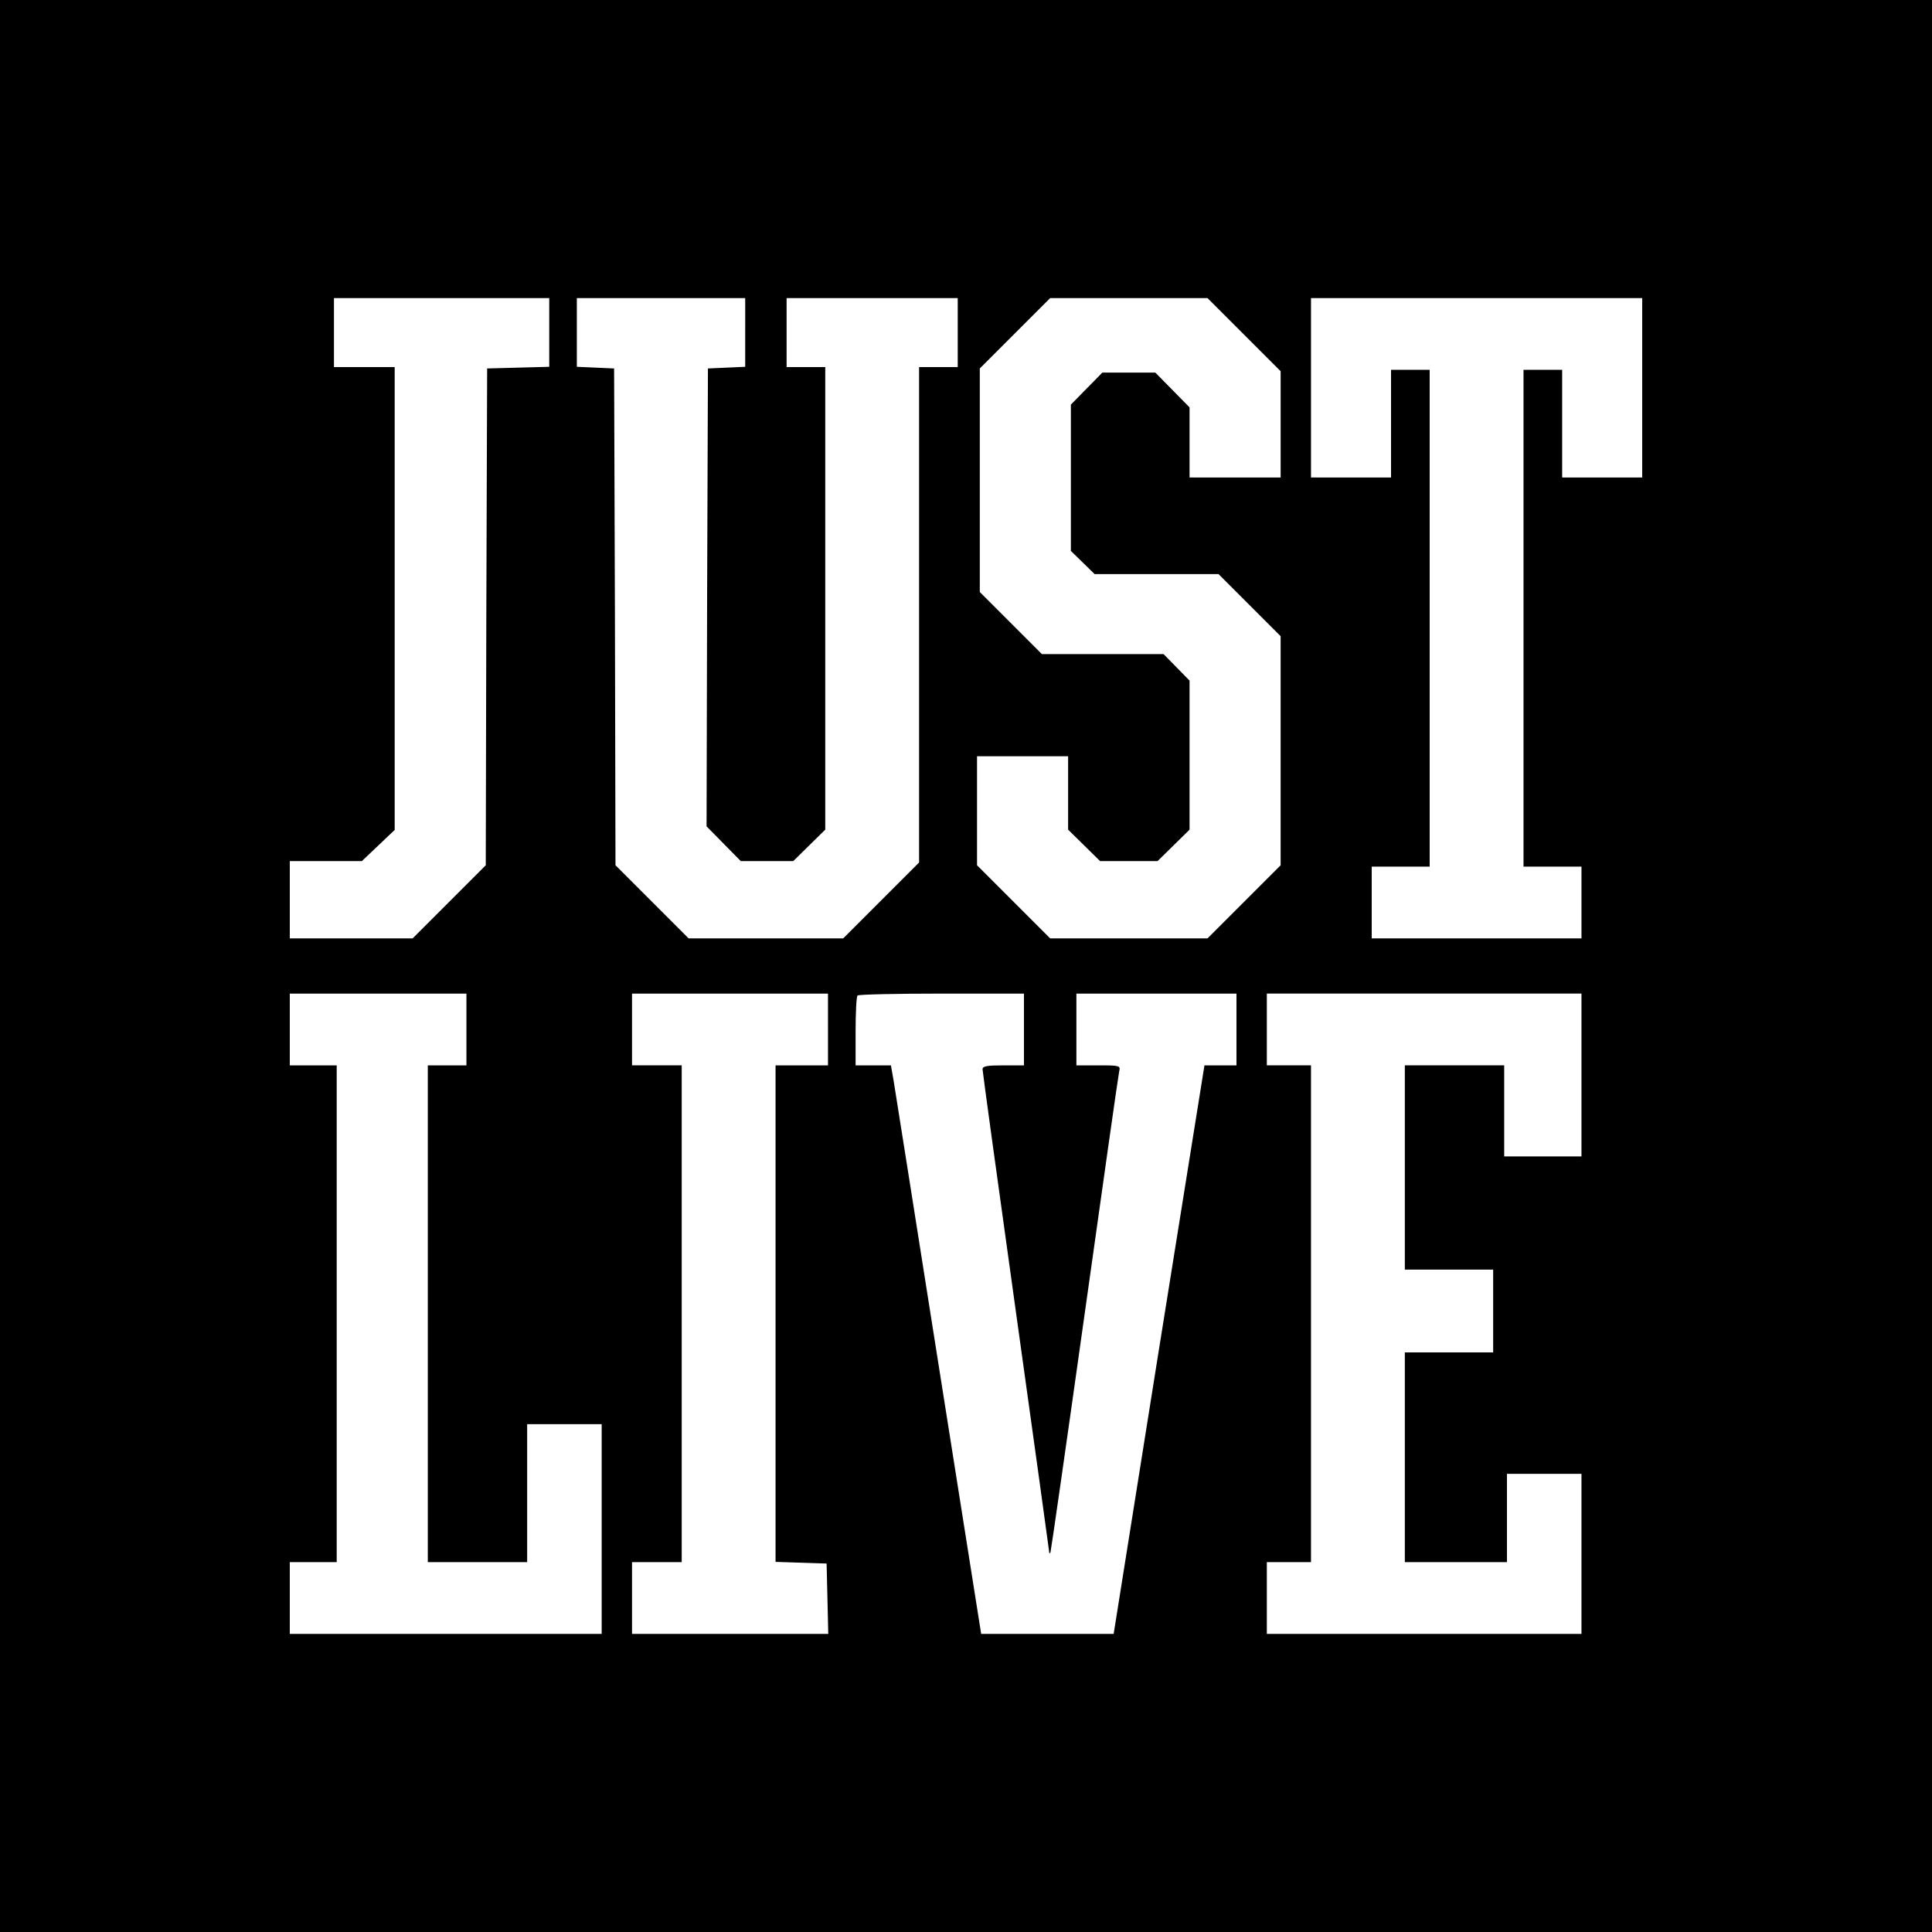 <?xml version="1.0" standalone="no"?>
<!DOCTYPE svg PUBLIC "-//W3C//DTD SVG 20010904//EN"
 "http://www.w3.org/TR/2001/REC-SVG-20010904/DTD/svg10.dtd">
<svg version="1.0" xmlns="http://www.w3.org/2000/svg"
 width="700pt" height="700pt" viewBox="0 0 700 700"
 preserveAspectRatio="xMidYMid meet">
<g transform="translate(0,700) scale(0.1,-0.1)"
fill="#000000" stroke="none">
<path d="M0 3500 l0 -3500 3500 0 3500 0 0 3500 0 3500 -3500 0 -3500 0 0
-3500z m1990 2295 l0 -124 -112 -3 -113 -3 -3 -900 -2 -900 -132 -132 -133
-133 -222 0 -223 0 0 140 0 140 131 0 130 0 60 57 59 56 0 839 0 838 -110 0
-110 0 0 125 0 125 390 0 390 0 0 -125z m710 0 l0 -124 -67 -3 -68 -3 -3 -830
-2 -829 62 -63 62 -63 95 0 95 0 58 57 58 57 0 838 0 838 -70 0 -70 0 0 125 0
125 310 0 310 0 0 -125 0 -125 -70 0 -70 0 0 -897 0 -898 -137 -137 -138 -138
-280 0 -280 0 -133 133 -132 132 -2 900 -3 900 -67 3 -68 3 0 124 0 125 305 0
305 0 0 -125z m1807 -7 l133 -133 0 -192 0 -193 -165 0 -165 0 0 127 0 127
-62 63 -62 63 -96 0 -96 0 -57 -58 -57 -58 0 -265 0 -265 43 -42 43 -42 224 0
225 0 112 -112 113 -113 0 -415 0 -415 -133 -133 -132 -132 -285 0 -285 0
-132 132 -133 133 0 197 0 198 165 0 165 0 0 -133 0 -133 58 -57 58 -57 104 0
104 0 58 57 58 57 0 270 0 270 -47 48 -47 48 -220 0 -221 0 -112 112 -113 113
0 405 0 405 127 127 128 128 285 0 285 0 132 -132z m1443 -193 l0 -325 -145 0
-145 0 0 195 0 195 -70 0 -70 0 0 -900 0 -900 105 0 105 0 0 -130 0 -130 -380
0 -380 0 0 130 0 130 105 0 105 0 0 900 0 900 -70 0 -70 0 0 -195 0 -195 -145
0 -145 0 0 325 0 325 600 0 600 0 0 -325z m-4260 -2325 l0 -130 -70 0 -70 0 0
-900 0 -900 180 0 180 0 0 250 0 250 135 0 135 0 0 -380 0 -380 -565 0 -565 0
0 130 0 130 85 0 85 0 0 900 0 900 -85 0 -85 0 0 130 0 130 320 0 320 0 0
-130z m1310 0 l0 -130 -95 0 -95 0 0 -900 0 -899 93 -3 92 -3 3 -127 3 -128
-356 0 -355 0 0 130 0 130 90 0 90 0 0 900 0 900 -90 0 -90 0 0 130 0 130 355
0 355 0 0 -130z m710 0 l0 -130 -75 0 c-59 0 -75 -3 -75 -14 0 -8 54 -401 120
-873 66 -471 120 -864 121 -873 0 -8 2 -10 5 -5 2 6 58 395 124 865 66 470
122 865 125 878 5 21 3 22 -75 22 l-80 0 0 130 0 130 290 0 290 0 0 -130 0
-130 -58 0 -58 0 -165 -1030 -164 -1030 -240 0 -240 0 -154 973 c-84 534 -158
998 -163 1030 l-10 57 -64 0 -64 0 0 123 c0 68 3 127 7 130 3 4 141 7 305 7
l298 0 0 -130z m2020 -165 l0 -295 -140 0 -140 0 0 165 0 165 -180 0 -180 0 0
-370 0 -370 160 0 160 0 0 -150 0 -150 -160 0 -160 0 0 -380 0 -380 185 0 185
0 0 160 0 160 135 0 135 0 0 -290 0 -290 -570 0 -570 0 0 130 0 130 80 0 80 0
0 900 0 900 -80 0 -80 0 0 130 0 130 570 0 570 0 0 -295z"/>
</g>
</svg>
